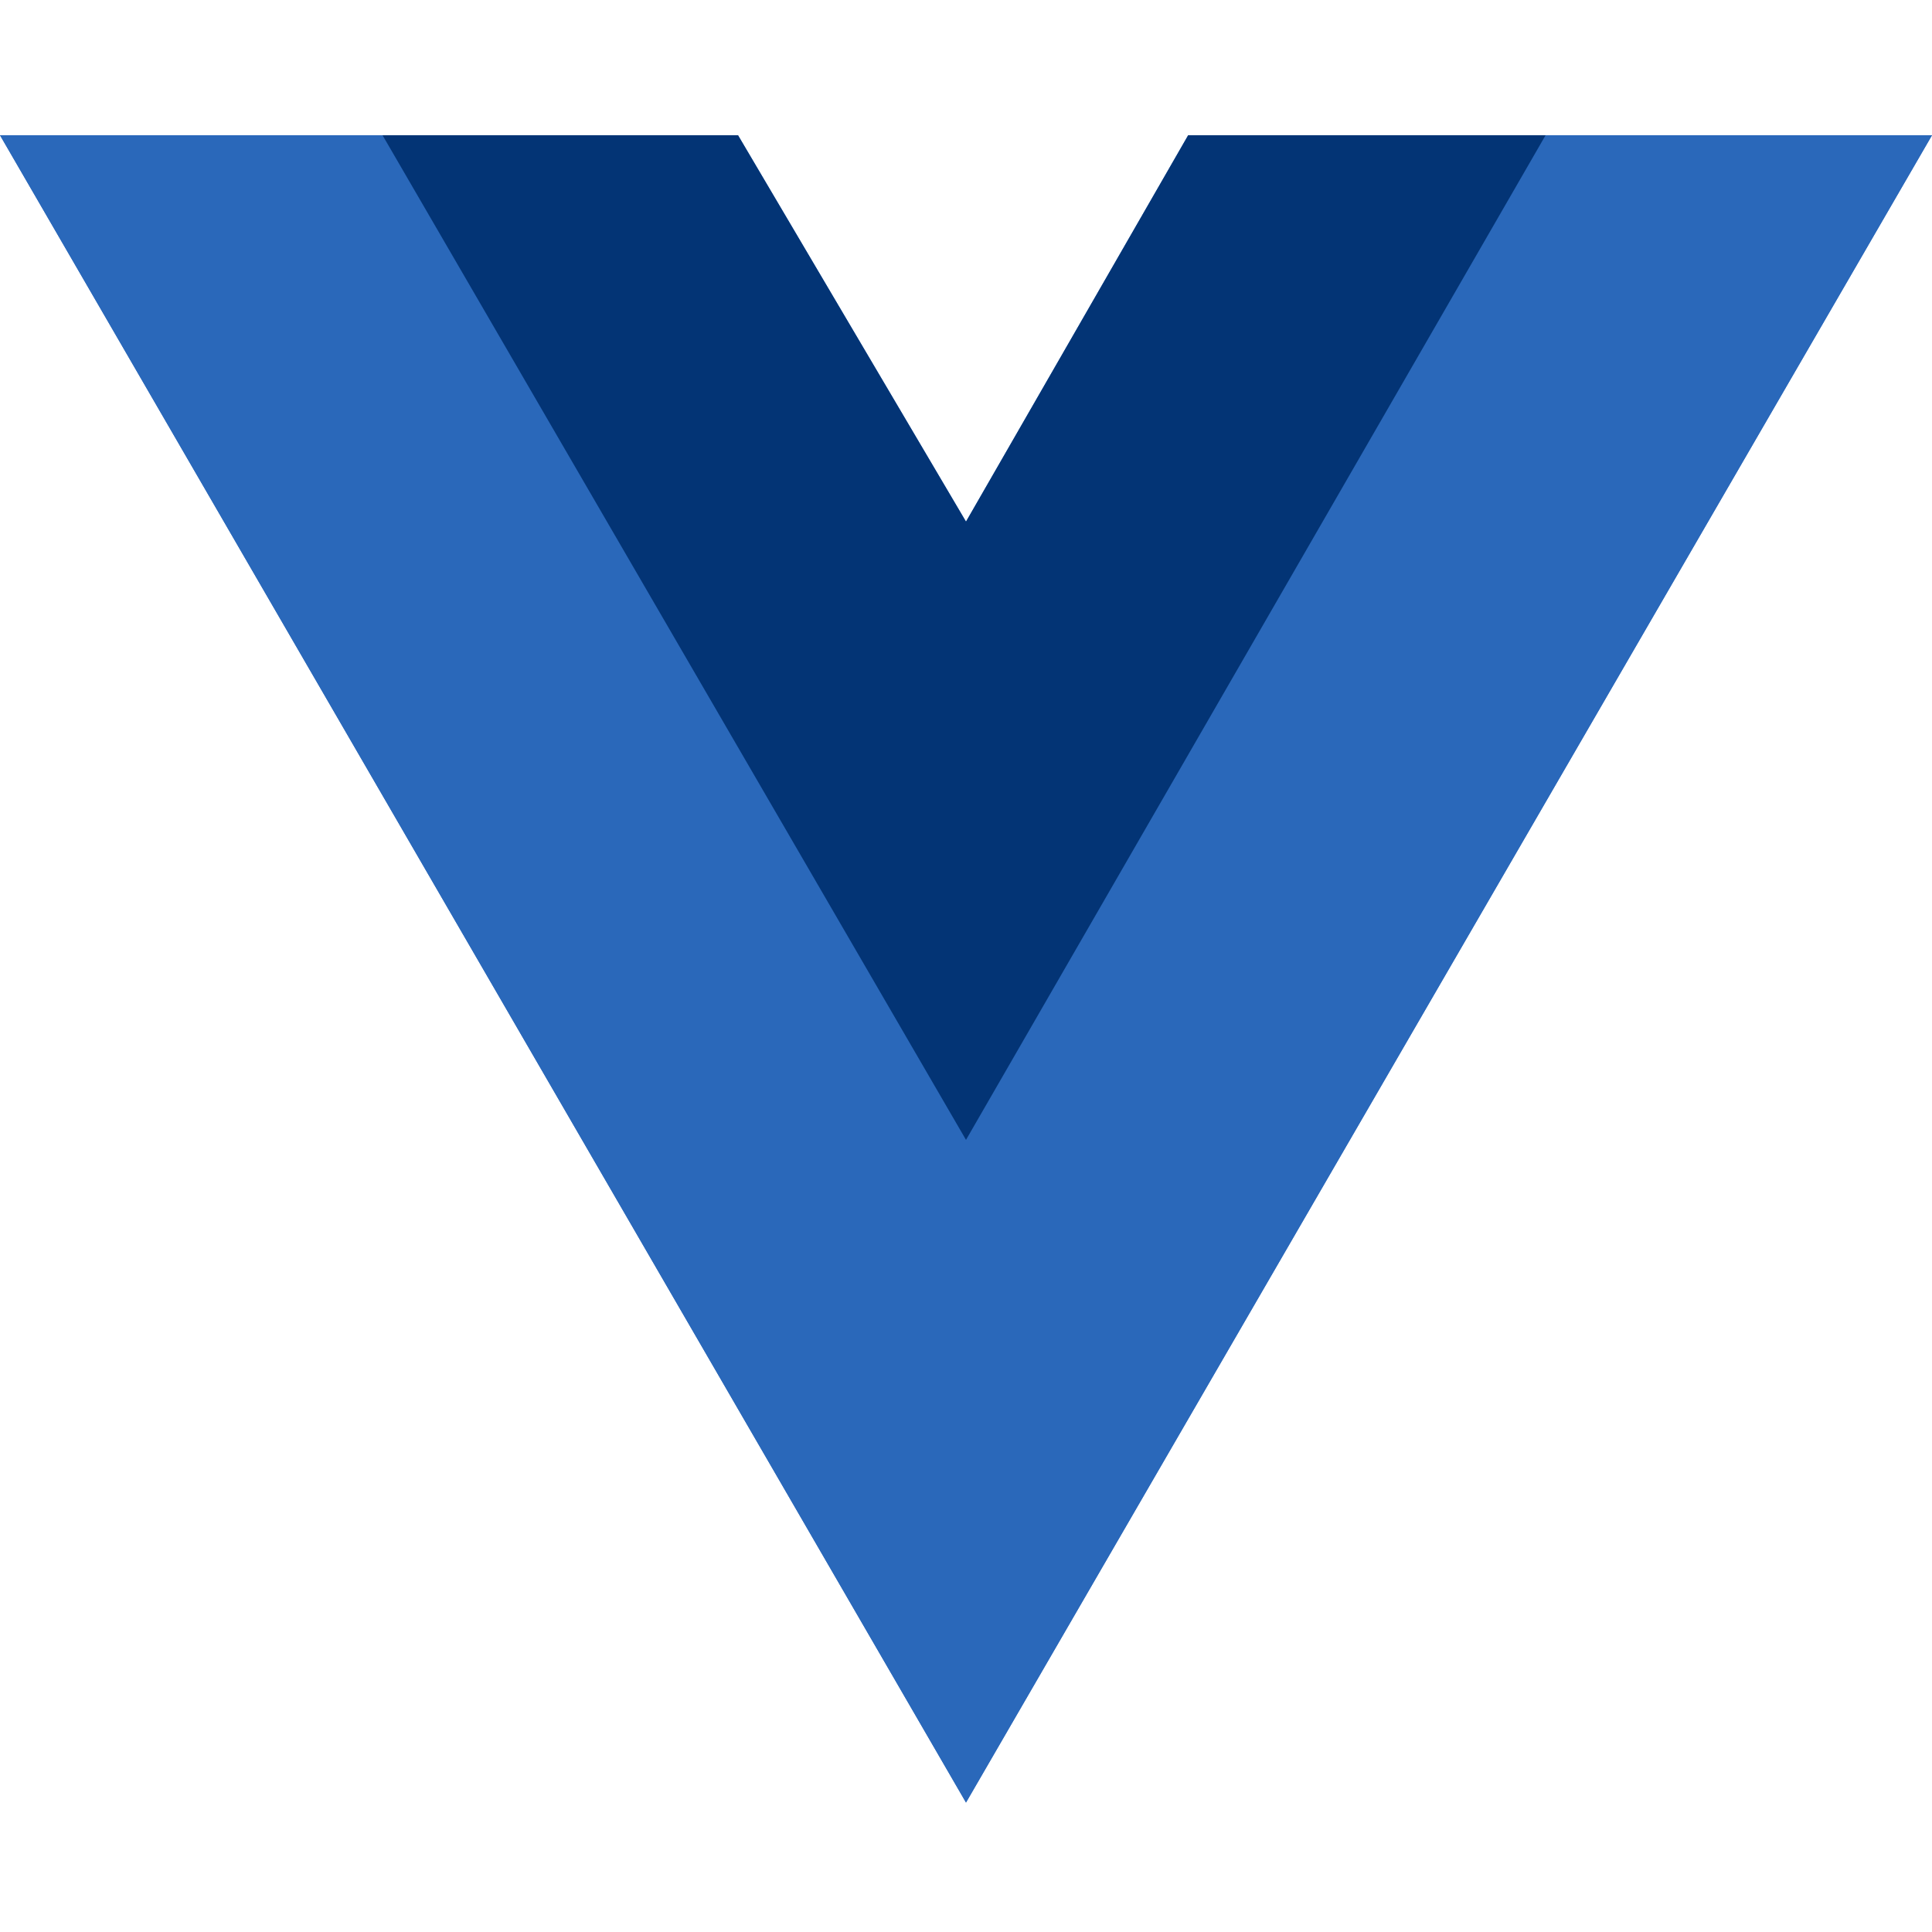 <svg xmlns="http://www.w3.org/2000/svg" width="69" height="69" viewBox="0 0 69 69" fill="none"><path d="M55.2 4.83H69L34.5 64.377L0 4.83H26.358L34.5 18.63L42.435 4.83H55.2Z" fill="#2A68BA"></path><path d="M0 4.83L34.5 64.377L69 4.83H55.2L34.5 40.572L13.662 4.83H0Z" fill="#2A68BA"></path><path d="M13.662 4.83L34.5 40.71L55.2 4.83H42.435L34.5 18.63L26.358 4.83H13.662Z" fill="#033475"></path></svg>